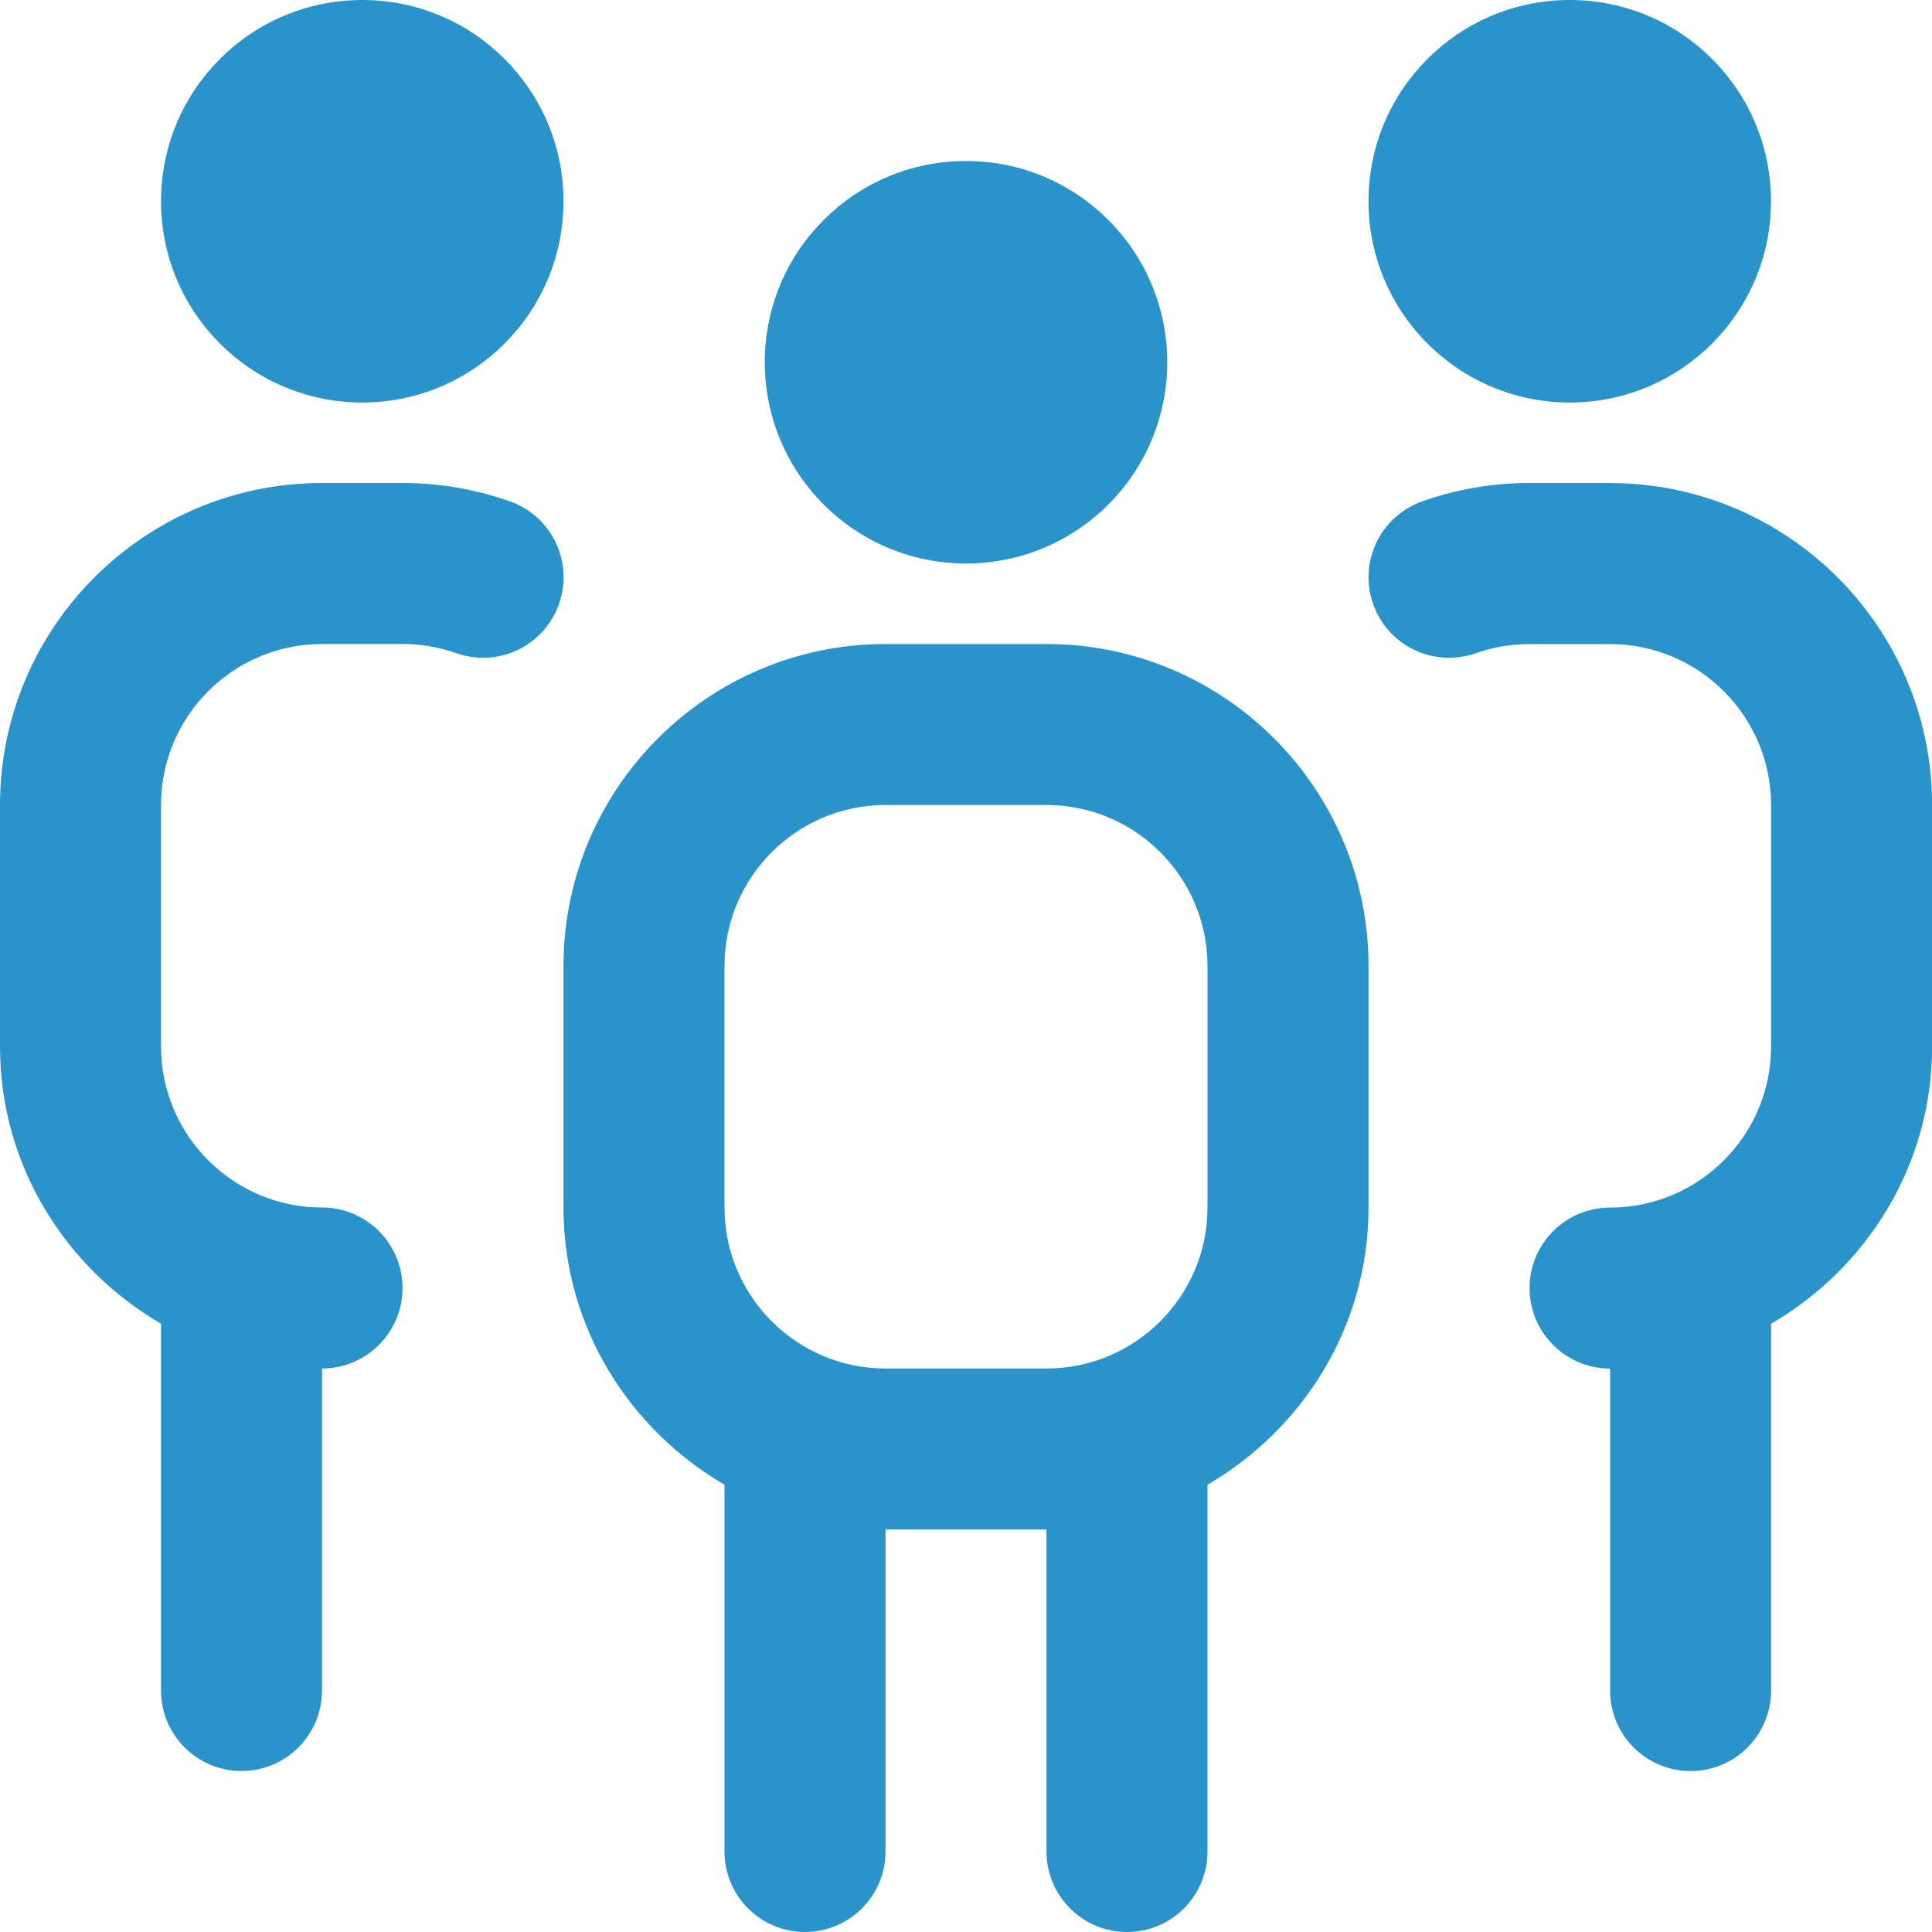 <svg xmlns="http://www.w3.org/2000/svg" width="50" height="50" viewBox="0 0 50 50" fill="none"><g clip-path="url(#clip0_12_170)"><path d="M19.792 9.375C19.792 6.498 22.123 4.167 25 4.167C27.877 4.167 30.208 6.498 30.208 9.375C30.208 12.252 27.877 14.583 25 14.583C22.123 14.583 19.792 12.252 19.792 9.375ZM35.417 25V31.25C35.417 34.321 33.729 36.979 31.25 38.425V47.917C31.25 49.067 30.317 50 29.167 50C28.017 50 27.083 49.067 27.083 47.917V39.583H22.917V47.917C22.917 49.067 21.983 50 20.833 50C19.683 50 18.75 49.067 18.75 47.917V38.425C16.271 36.979 14.583 34.321 14.583 31.25V25C14.583 20.404 18.321 16.667 22.917 16.667H27.083C31.679 16.667 35.417 20.404 35.417 25ZM31.25 25C31.25 22.702 29.381 20.833 27.083 20.833H22.917C20.619 20.833 18.75 22.702 18.75 25V31.25C18.75 33.548 20.619 35.417 22.917 35.417H27.083C29.381 35.417 31.25 33.548 31.25 31.25V25ZM40.625 10.417C43.502 10.417 45.833 8.085 45.833 5.208C45.833 2.331 43.502 0 40.625 0C37.748 0 35.417 2.331 35.417 5.208C35.417 8.085 37.748 10.417 40.625 10.417ZM9.375 10.417C12.252 10.417 14.583 8.085 14.583 5.208C14.583 2.331 12.252 0 9.375 0C6.498 0 4.167 2.331 4.167 5.208C4.167 8.085 6.498 10.417 9.375 10.417ZM13.196 12.977C12.304 12.66 11.371 12.5 10.417 12.5H8.333C3.737 12.5 0 16.238 0 20.833V27.083C0 30.154 1.688 32.812 4.167 34.258V43.75C4.167 44.9 5.1 45.833 6.25 45.833C7.4 45.833 8.333 44.9 8.333 43.75V35.417C9.483 35.417 10.417 34.483 10.417 33.333C10.417 32.183 9.483 31.25 8.333 31.25C6.035 31.25 4.167 29.381 4.167 27.083V20.833C4.167 18.535 6.035 16.667 8.333 16.667H10.417C10.894 16.667 11.363 16.746 11.804 16.902C12.894 17.288 14.081 16.719 14.465 15.635C14.85 14.55 14.283 13.36 13.198 12.975L13.196 12.977ZM41.667 12.5H39.583C38.629 12.5 37.694 12.66 36.804 12.977C35.719 13.363 35.154 14.552 35.538 15.637C35.923 16.721 37.104 17.285 38.198 16.904C38.64 16.748 39.106 16.669 39.585 16.669H41.669C43.967 16.669 45.835 18.538 45.835 20.835V27.085C45.835 29.383 43.967 31.252 41.669 31.252C40.519 31.252 39.585 32.185 39.585 33.335C39.585 34.485 40.519 35.419 41.669 35.419V43.752C41.669 44.902 42.602 45.835 43.752 45.835C44.902 45.835 45.835 44.902 45.835 43.752V34.26C48.315 32.815 50.002 30.156 50.002 27.085V20.835C50.002 16.24 46.265 12.502 41.669 12.502L41.667 12.5Z" fill="#2A93C9"></path></g><defs><clipPath id="clip0_12_170"><rect width="50" height="50" fill="white"></rect></clipPath></defs></svg>